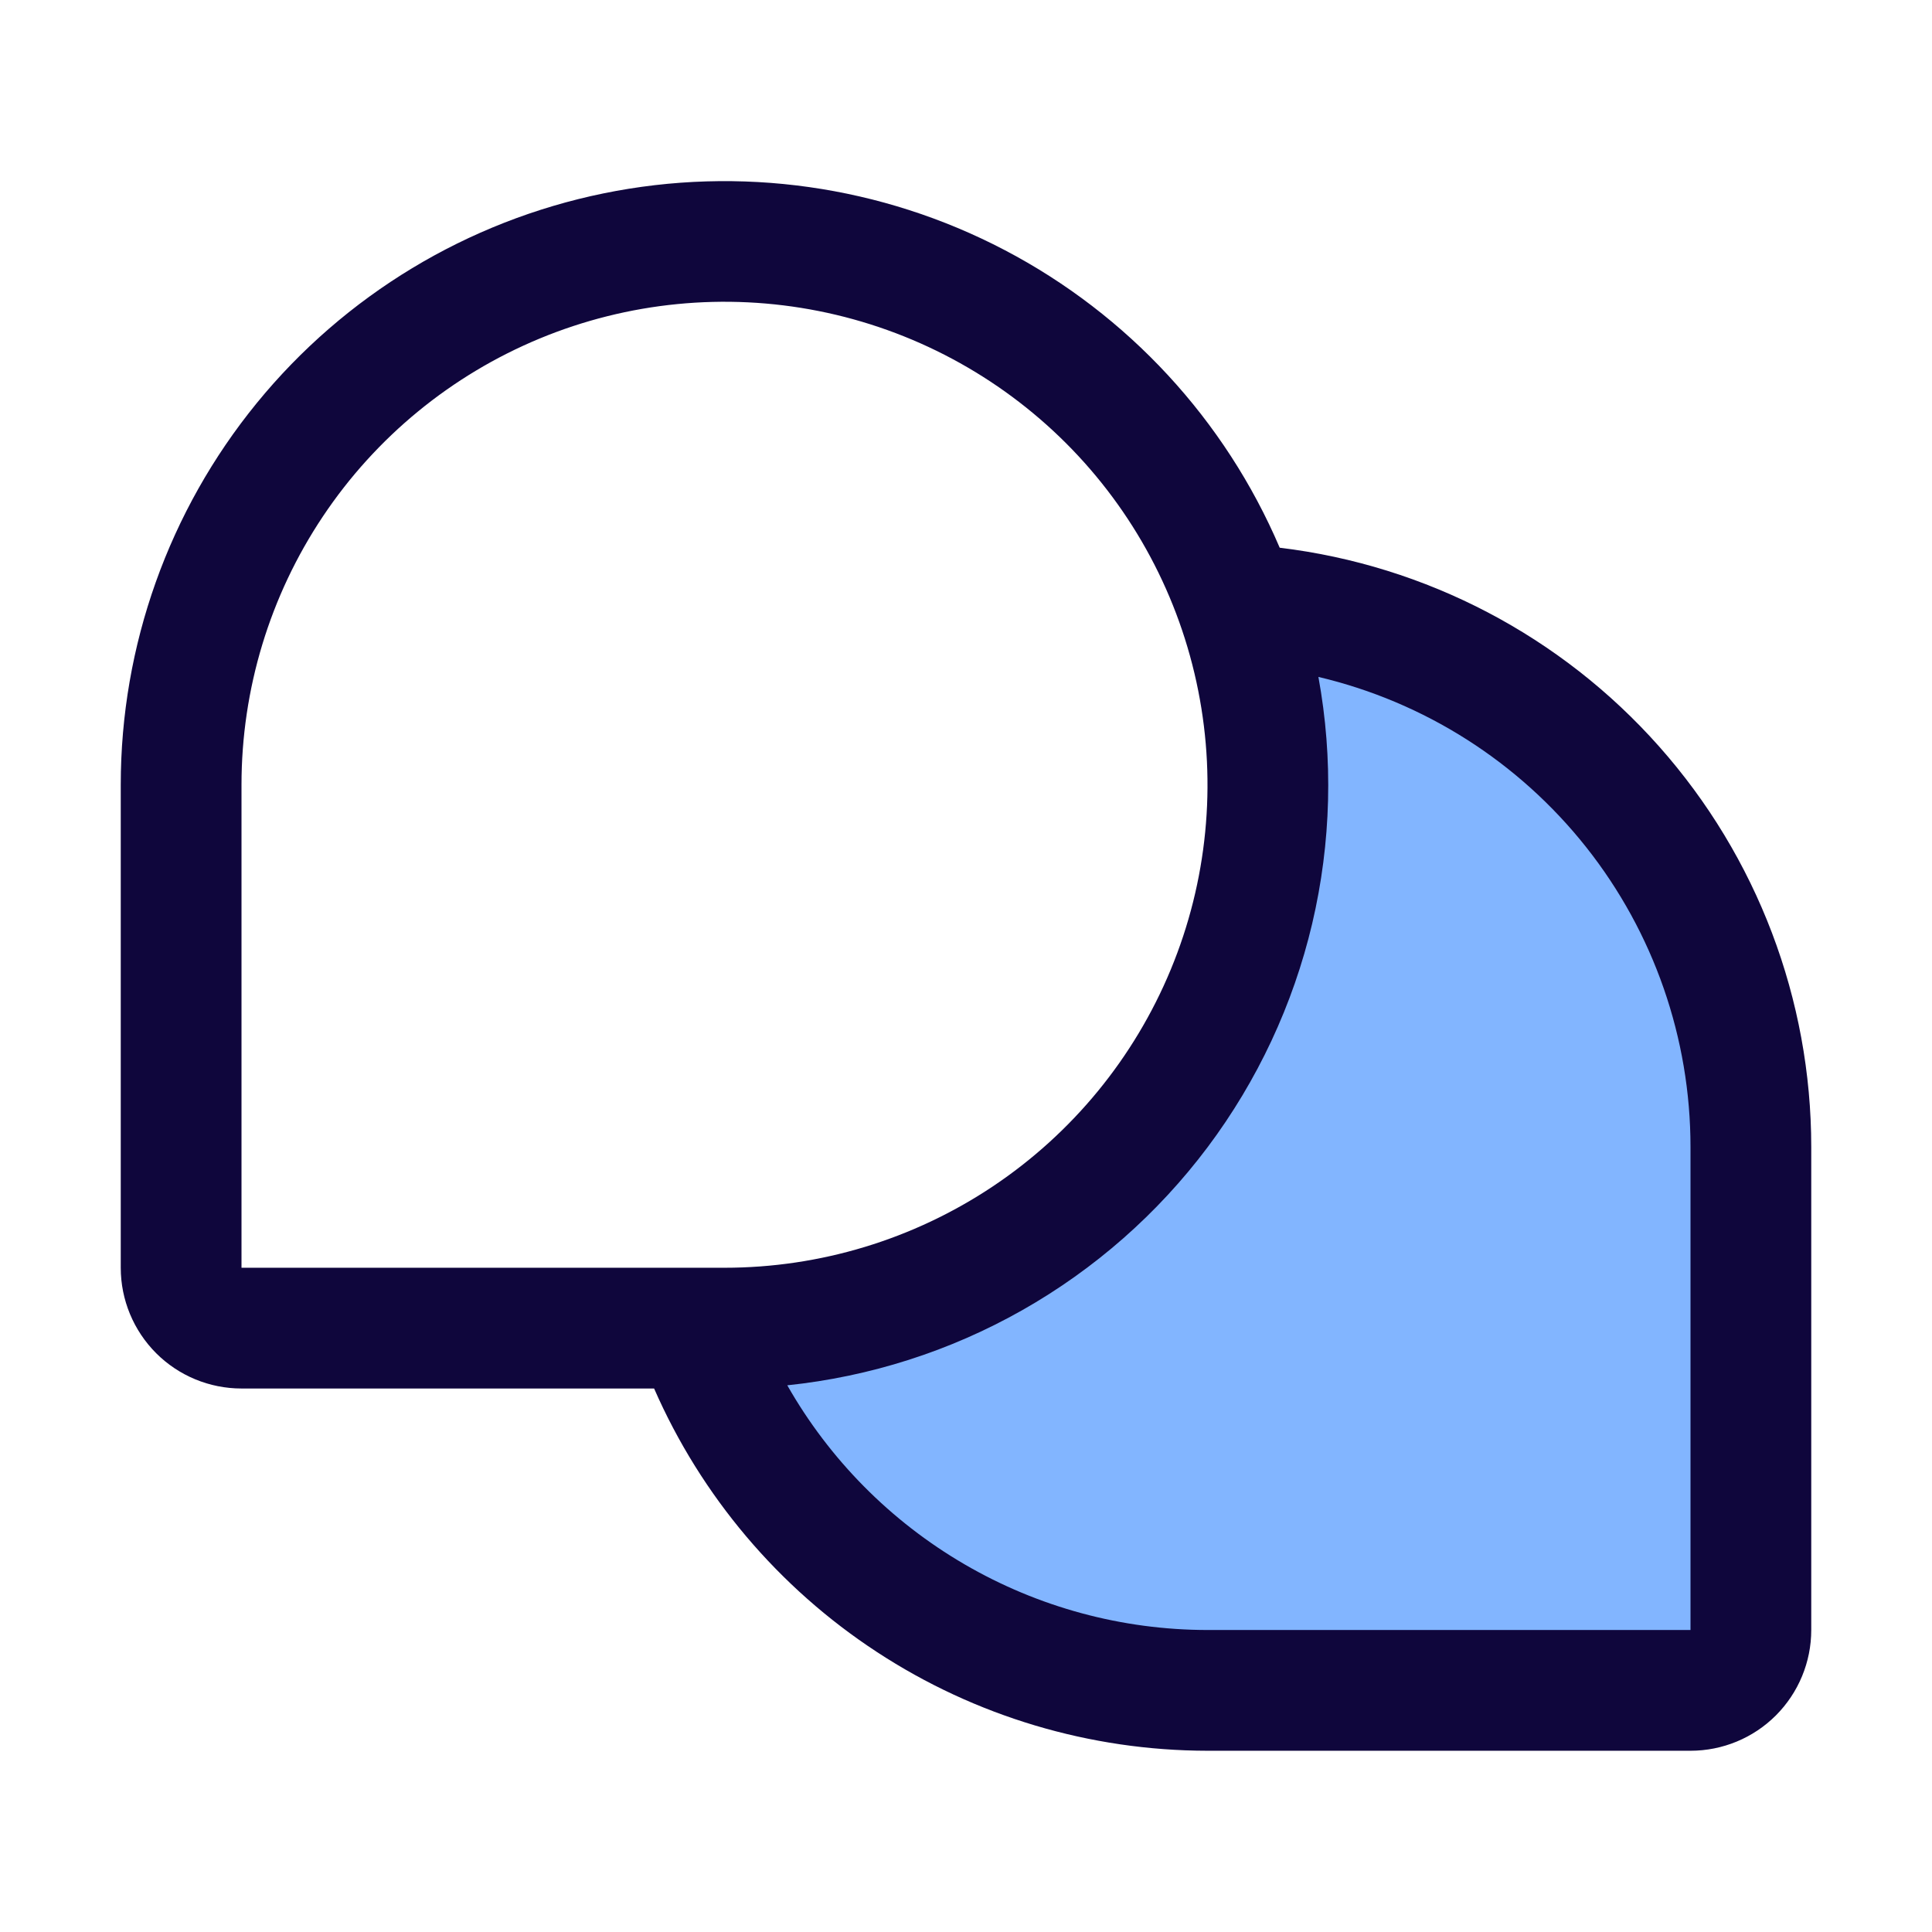 <svg width="32" height="32" viewBox="0 0 32 32" fill="none" xmlns="http://www.w3.org/2000/svg">
<path d="M29 19.001V27.001C29 27.266 28.895 27.52 28.707 27.708C28.52 27.895 28.265 28.001 28 28.001H20C18.138 28.001 16.323 27.424 14.803 26.35C13.282 25.275 12.133 23.756 11.512 22.001H12C14.387 22.001 16.676 21.052 18.364 19.365C20.052 17.677 21 15.388 21 13.001C21.001 11.984 20.829 10.975 20.491 10.016C22.789 10.141 24.952 11.143 26.535 12.814C28.117 14.485 29 16.699 29 19.001Z" fill="#82B5FF"/>
<path d="M21.196 9.072C20.291 6.953 18.682 5.212 16.642 4.143C14.601 3.073 12.253 2.741 9.996 3.203C7.739 3.665 5.71 4.891 4.253 6.676C2.796 8.461 2 10.694 2 12.998V20.998C2 21.529 2.211 22.037 2.586 22.413C2.961 22.788 3.47 22.998 4 22.998H10.834C11.614 24.78 12.896 26.297 14.524 27.362C16.152 28.428 18.055 28.996 20 28.998H28C28.53 28.998 29.039 28.788 29.414 28.413C29.789 28.037 30 27.529 30 26.998V18.998C30 16.554 29.104 14.194 27.481 12.365C25.859 10.536 23.623 9.364 21.196 9.072ZM4 12.998C4 11.416 4.469 9.869 5.348 8.554C6.227 7.238 7.477 6.213 8.939 5.607C10.4 5.002 12.009 4.843 13.561 5.152C15.113 5.461 16.538 6.223 17.657 7.341C18.776 8.46 19.538 9.886 19.846 11.438C20.155 12.989 19.997 14.598 19.391 16.06C18.785 17.522 17.76 18.771 16.445 19.65C15.129 20.529 13.582 20.998 12 20.998H4V12.998ZM28 26.998H20C18.585 26.997 17.196 26.621 15.974 25.909C14.752 25.197 13.739 24.174 13.04 22.945C14.41 22.802 15.735 22.379 16.933 21.7C18.131 21.021 19.176 20.102 20.002 19.001C20.828 17.899 21.418 16.638 21.734 15.298C22.049 13.958 22.085 12.567 21.837 11.212C23.592 11.626 25.154 12.62 26.273 14.033C27.392 15.447 28 17.196 28 18.998V26.998Z" fill="#0F063C"/>
</svg>
